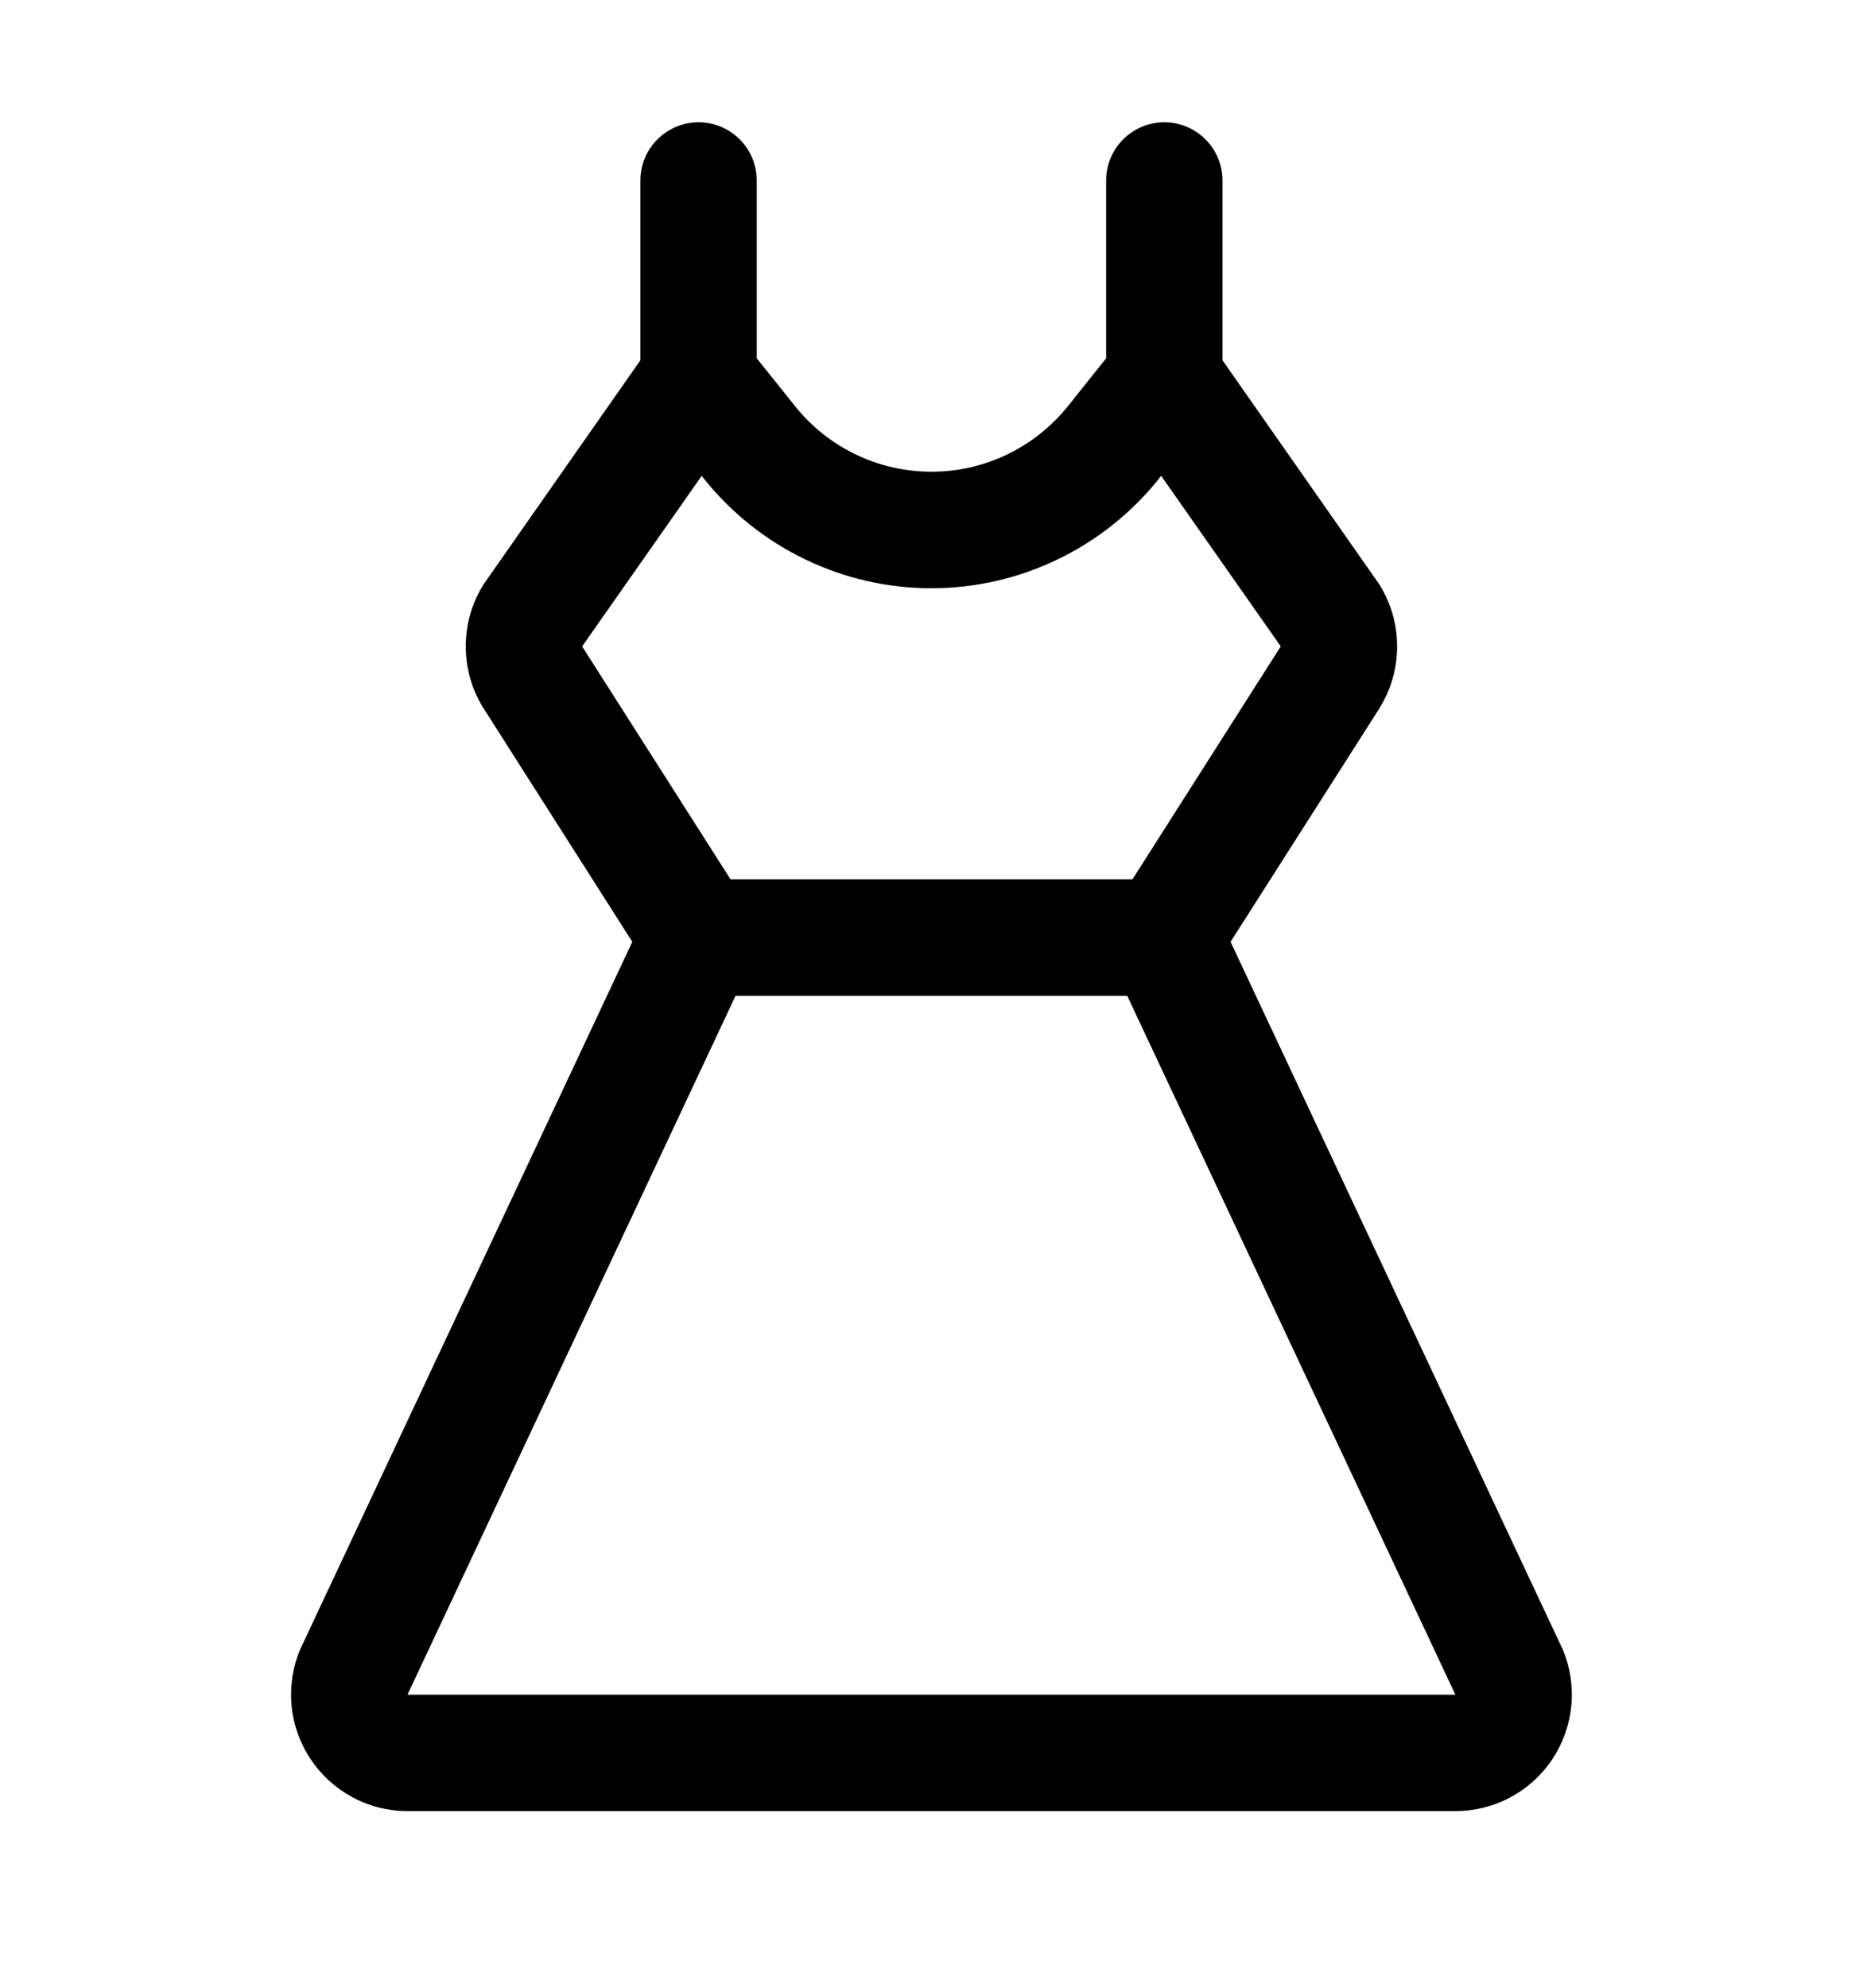 <svg xmlns="http://www.w3.org/2000/svg" fill="none" viewBox="0 0 15 16" height="16" width="15">
<g clip-path="url(#clip0_974_34)">
<path fill="black" d="M12.58 13.271C12.578 13.267 12.576 13.262 12.573 13.257L9.908 7.581L11.11 5.696C11.112 5.692 11.114 5.689 11.116 5.685C11.203 5.54 11.249 5.373 11.249 5.203C11.249 5.033 11.203 4.867 11.116 4.721C11.111 4.712 11.104 4.702 11.098 4.693L9.843 2.9V1.453C9.843 1.329 9.794 1.21 9.706 1.122C9.618 1.034 9.499 0.984 9.375 0.984C9.25 0.984 9.131 1.034 9.043 1.122C8.955 1.21 8.906 1.329 8.906 1.453V2.884L8.598 3.27C8.466 3.434 8.299 3.567 8.109 3.658C7.919 3.75 7.71 3.797 7.5 3.797C7.289 3.797 7.08 3.75 6.89 3.658C6.7 3.567 6.533 3.434 6.402 3.27L6.093 2.884V1.453C6.093 1.329 6.044 1.21 5.956 1.122C5.868 1.034 5.749 0.984 5.625 0.984C5.5 0.984 5.381 1.034 5.293 1.122C5.205 1.21 5.156 1.329 5.156 1.453V2.9L3.901 4.693C3.895 4.702 3.888 4.712 3.883 4.721C3.796 4.867 3.75 5.033 3.75 5.203C3.75 5.373 3.796 5.54 3.883 5.685C3.885 5.689 3.887 5.692 3.89 5.696L5.091 7.581L2.426 13.257C2.423 13.262 2.421 13.267 2.419 13.271C2.358 13.414 2.334 13.569 2.347 13.724C2.361 13.879 2.413 14.027 2.499 14.157C2.584 14.286 2.7 14.392 2.837 14.466C2.973 14.54 3.126 14.578 3.281 14.578H11.718C11.873 14.578 12.026 14.54 12.163 14.466C12.299 14.393 12.416 14.286 12.501 14.157C12.586 14.027 12.638 13.879 12.652 13.724C12.666 13.57 12.641 13.414 12.58 13.271H12.58ZM4.687 5.203L5.65 3.83L5.669 3.855C5.889 4.129 6.167 4.351 6.484 4.503C6.801 4.656 7.148 4.735 7.5 4.735C7.851 4.735 8.198 4.656 8.515 4.503C8.832 4.351 9.11 4.129 9.33 3.855L9.349 3.83L10.312 5.203L9.118 7.078H5.882L4.687 5.203ZM3.281 13.641L5.922 8.016H9.076L11.718 13.641H3.281Z"></path>
</g>
<defs>
<clipPath id="clip0_974_34">
<rect transform="translate(0 0.984)" fill="white" height="15" width="15"></rect>
</clipPath>
</defs>
</svg>
